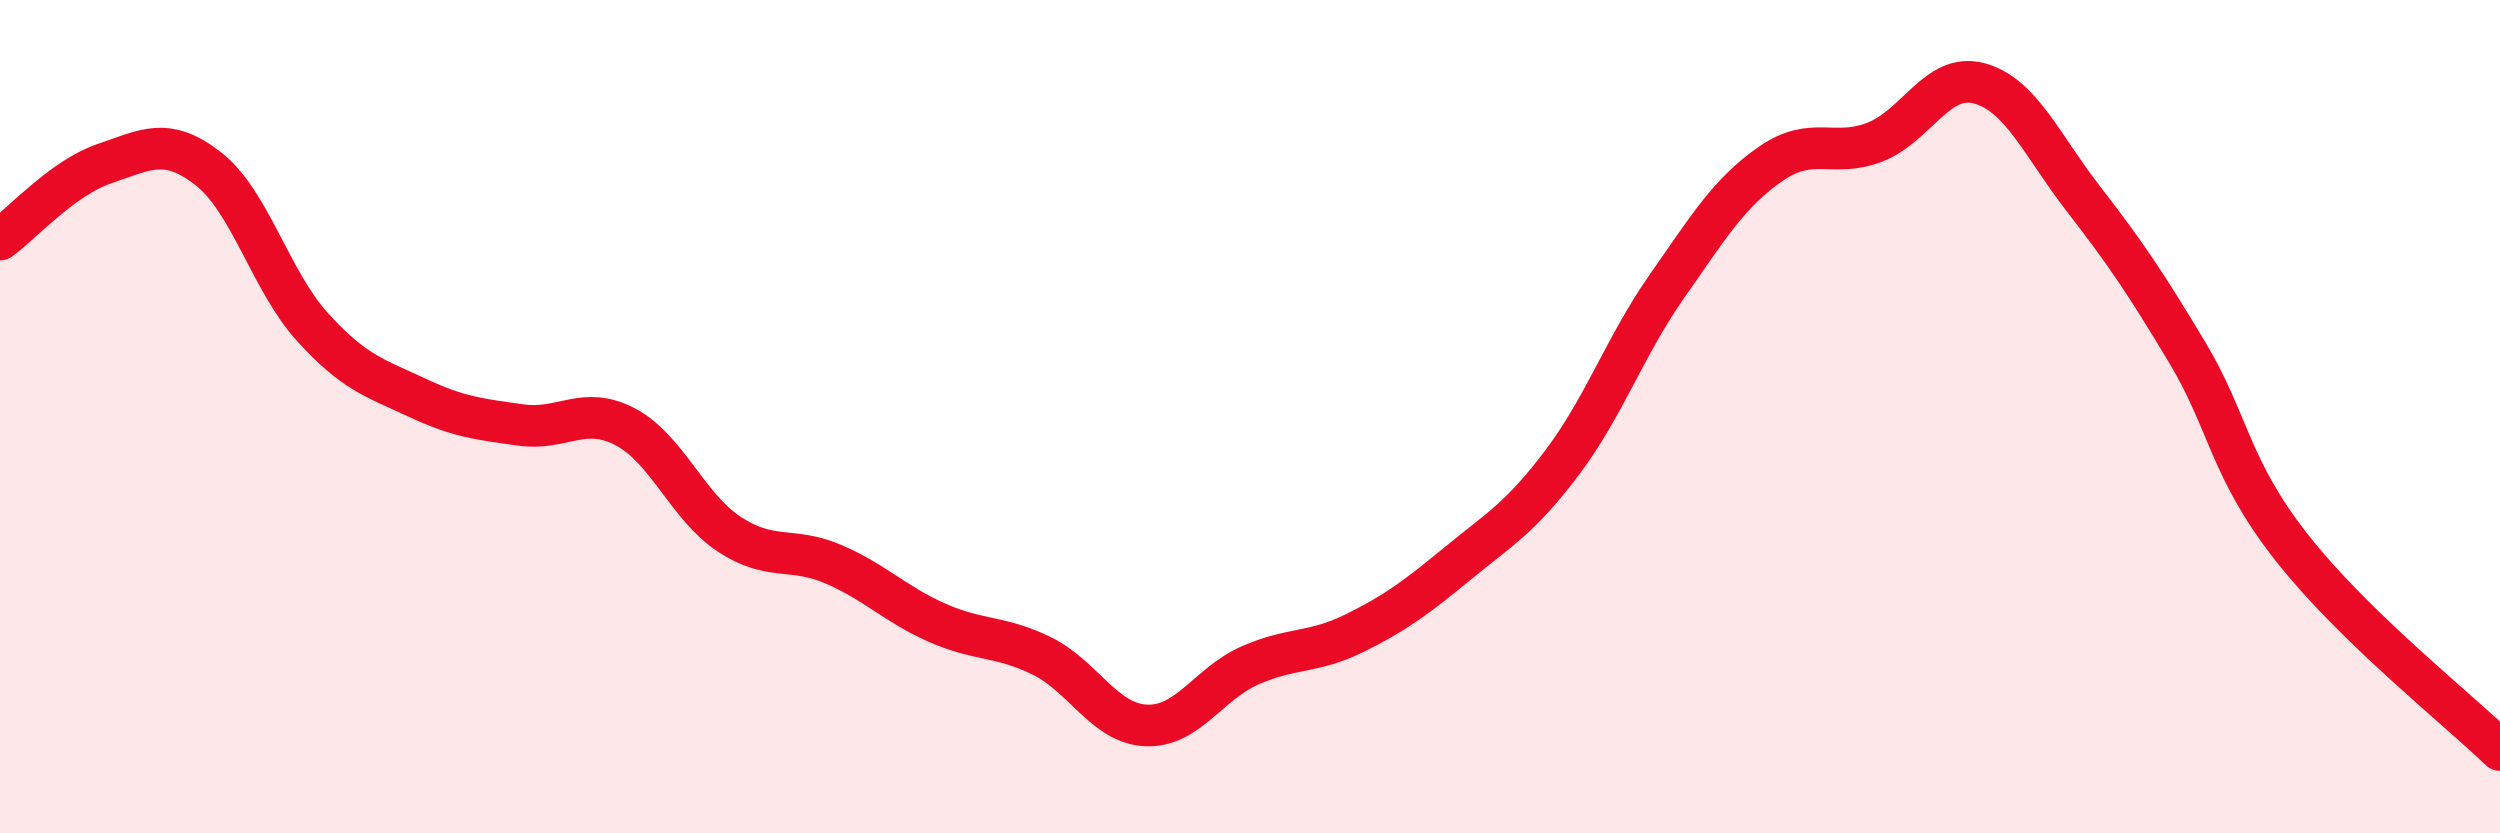 
    <svg width="60" height="20" viewBox="0 0 60 20" xmlns="http://www.w3.org/2000/svg">
      <path
        d="M 0,5.75 C 0.5,5.39 1.5,4.27 2.5,3.93 C 3.5,3.59 4,3.27 5,4.05 C 6,4.83 6.5,6.75 7.5,7.85 C 8.5,8.95 9,9.07 10,9.54 C 11,10.01 11.5,10.06 12.5,10.2 C 13.5,10.34 14,9.72 15,10.24 C 16,10.76 16.5,12.16 17.5,12.82 C 18.5,13.48 19,13.11 20,13.54 C 21,13.97 21.5,14.51 22.5,14.95 C 23.5,15.39 24,15.25 25,15.74 C 26,16.23 26.5,17.36 27.5,17.41 C 28.5,17.46 29,16.41 30,15.97 C 31,15.53 31.5,15.69 32.5,15.2 C 33.5,14.71 34,14.33 35,13.51 C 36,12.69 36.5,12.42 37.5,11.09 C 38.5,9.76 39,8.31 40,6.88 C 41,5.45 41.5,4.62 42.5,3.93 C 43.5,3.24 44,3.8 45,3.41 C 46,3.02 46.5,1.73 47.5,2 C 48.5,2.27 49,3.48 50,4.77 C 51,6.06 51.5,6.8 52.5,8.47 C 53.5,10.14 53.5,11.23 55,13.14 C 56.5,15.05 59,17.03 60,18L60 20L0 20Z"
        fill="#EB0A25"
        opacity="0.1"
        stroke-linecap="round"
        stroke-linejoin="round"
      />
      <path
        d="M 0,5.75 C 0.5,5.39 1.5,4.27 2.5,3.93 C 3.5,3.59 4,3.27 5,4.05 C 6,4.83 6.5,6.75 7.5,7.85 C 8.5,8.95 9,9.07 10,9.54 C 11,10.01 11.5,10.06 12.5,10.2 C 13.5,10.34 14,9.72 15,10.24 C 16,10.76 16.5,12.16 17.5,12.82 C 18.5,13.48 19,13.11 20,13.54 C 21,13.97 21.5,14.51 22.5,14.95 C 23.5,15.39 24,15.25 25,15.74 C 26,16.23 26.5,17.36 27.5,17.41 C 28.5,17.46 29,16.41 30,15.97 C 31,15.53 31.5,15.69 32.5,15.2 C 33.5,14.71 34,14.33 35,13.51 C 36,12.69 36.5,12.42 37.5,11.09 C 38.5,9.76 39,8.31 40,6.88 C 41,5.45 41.5,4.62 42.5,3.93 C 43.5,3.24 44,3.8 45,3.41 C 46,3.02 46.5,1.73 47.5,2 C 48.5,2.27 49,3.48 50,4.77 C 51,6.06 51.5,6.8 52.5,8.47 C 53.5,10.14 53.5,11.23 55,13.14 C 56.5,15.05 59,17.03 60,18"
        stroke="#EB0A25"
        stroke-width="1"
        fill="none"
        stroke-linecap="round"
        stroke-linejoin="round"
      />
    </svg>
  